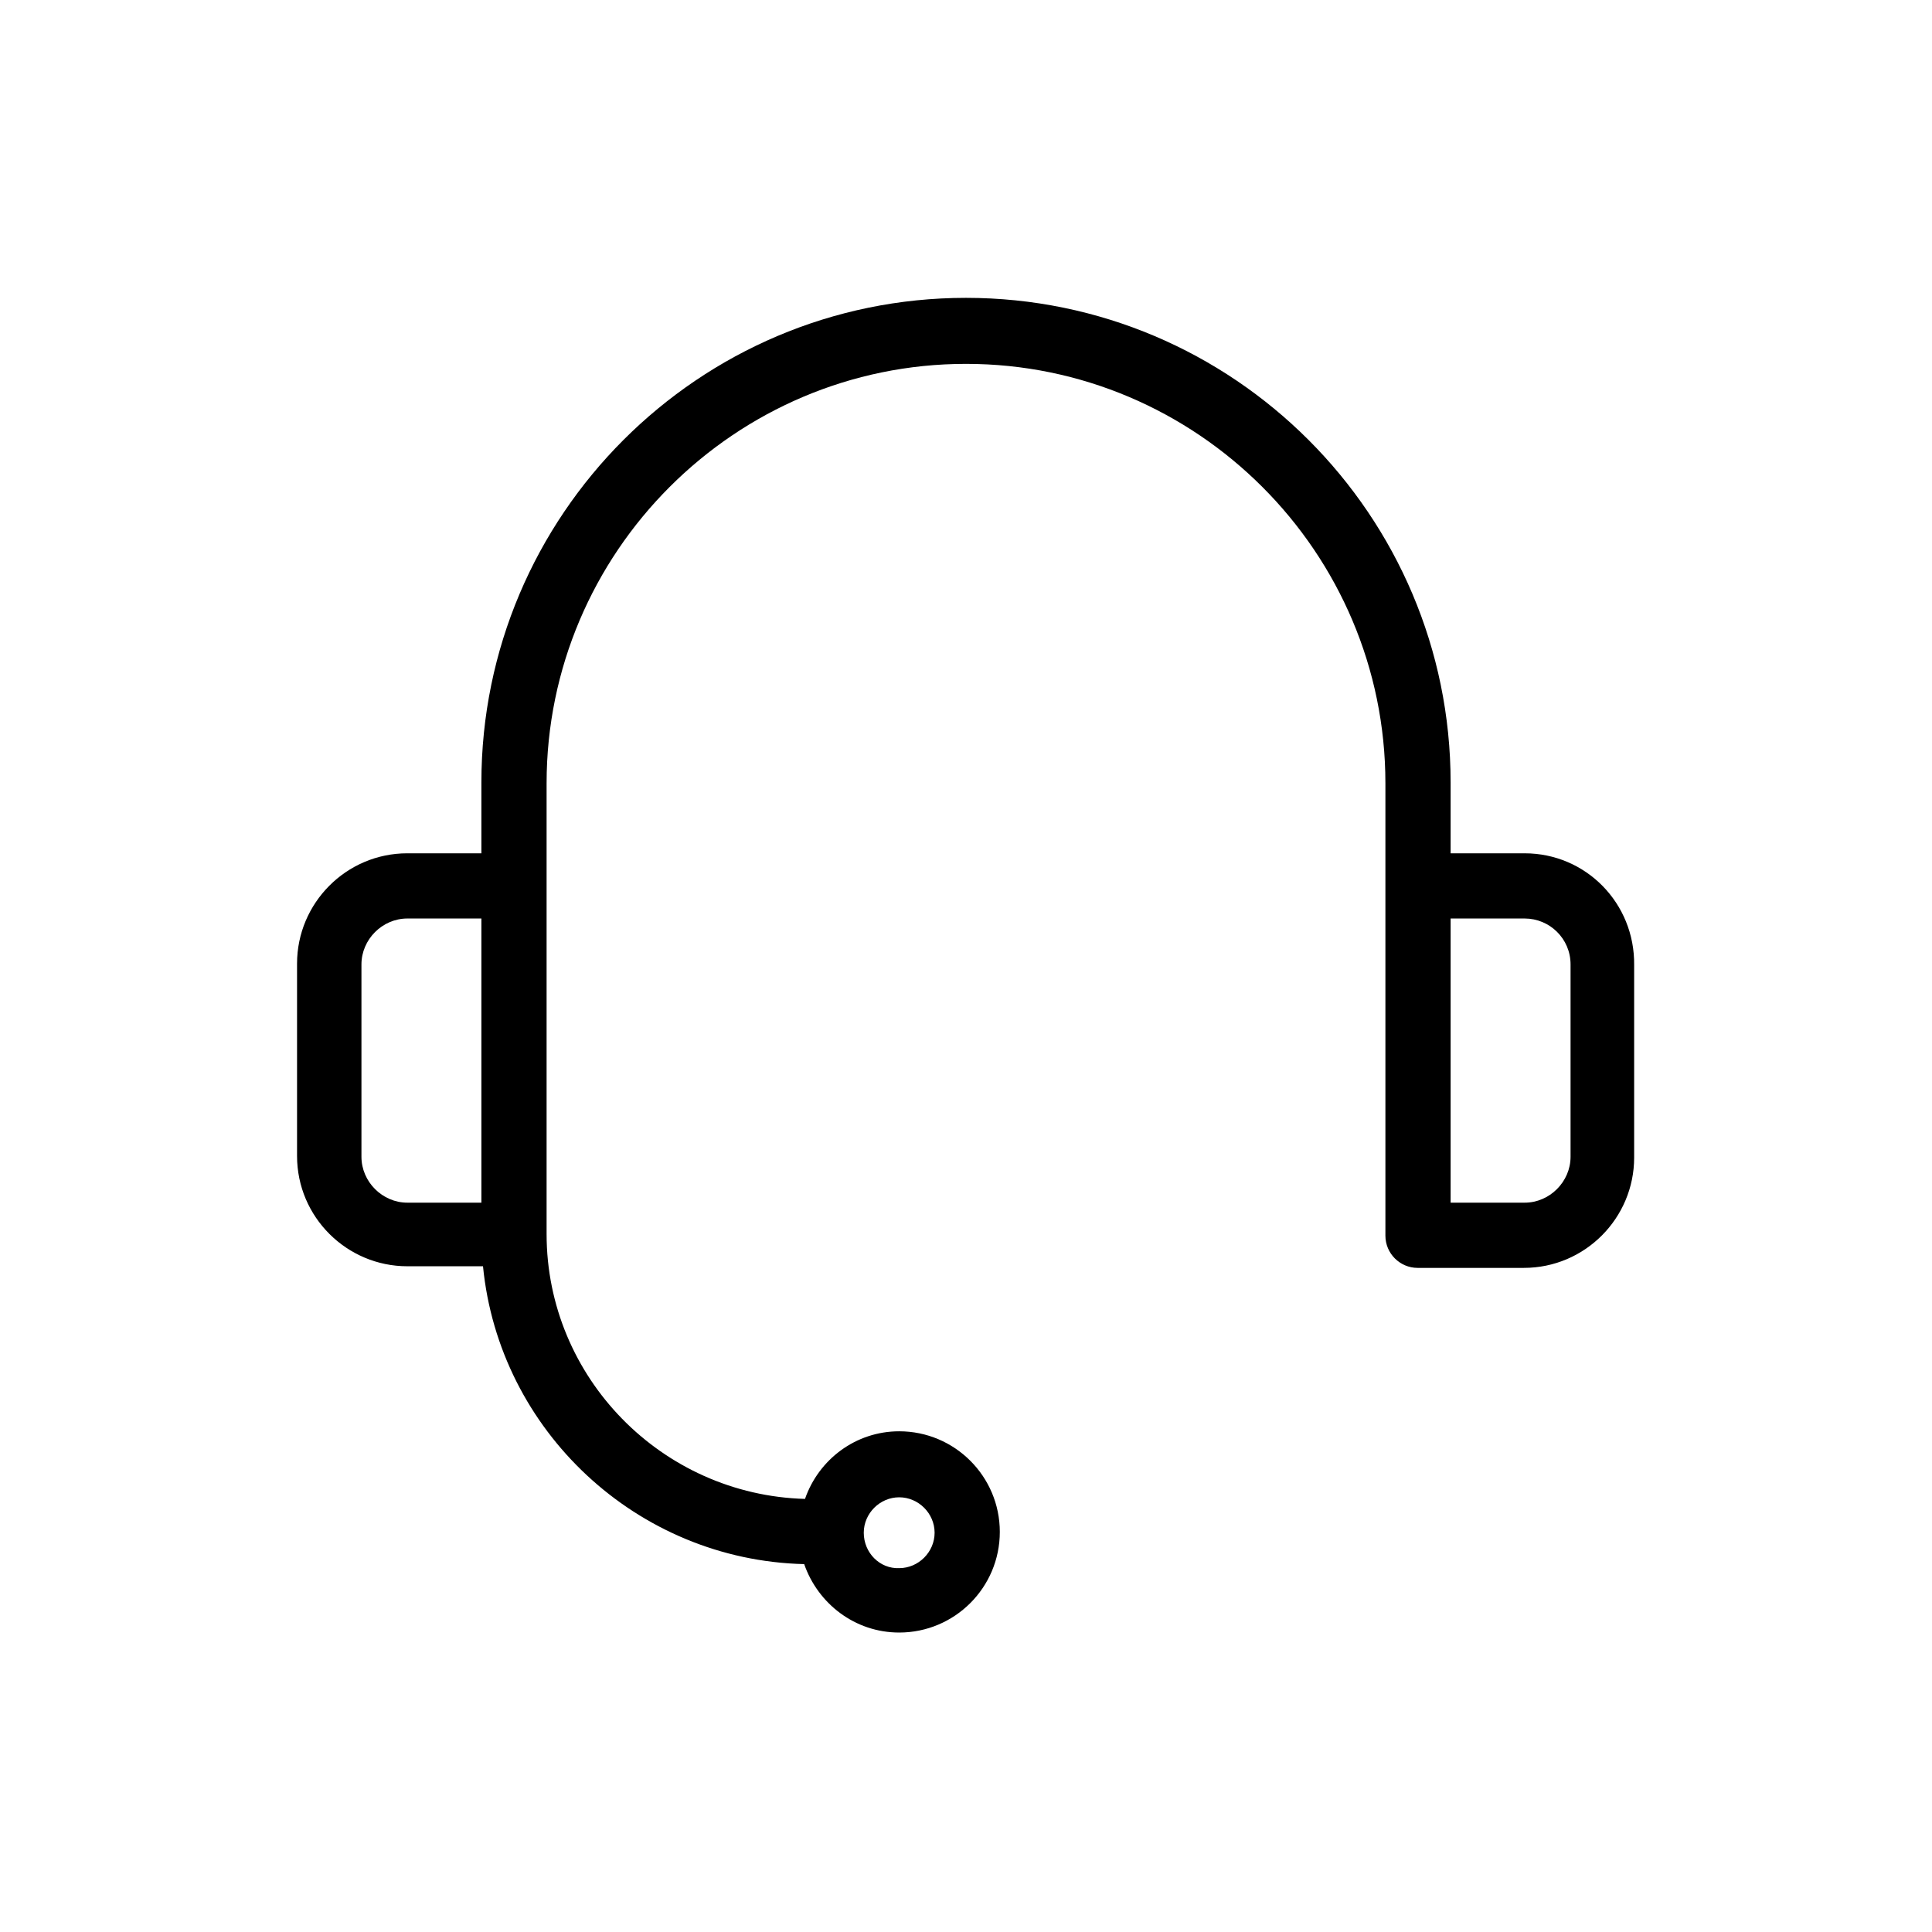 <svg xmlns="http://www.w3.org/2000/svg" viewBox="0 0 240 240"><path d="M189.4 106h-9.2v-8.8c0-33.2-27-60.2-60.2-60.2S59.8 64 59.8 97.2v8.8h-9.2c-7.6 0-13.7 6.2-13.7 13.7v23.9c0 7.6 6.2 13.7 13.7 13.7H60c2 20.4 19.1 36.5 39.9 37 1.7 4.9 6.3 8.5 11.8 8.5 6.9 0 12.5-5.6 12.5-12.5s-5.6-12.5-12.5-12.5c-5.4 0-10 3.5-11.7 8.4-17.8-.5-32.1-15.1-32.1-32.9v-56c0-28.7 23.4-52.1 52.1-52.1s52.1 23.4 52.1 52.1v56.2c0 2.2 1.8 4 4 4h13.2c7.6 0 13.7-6.2 13.7-13.7v-23.9c.1-7.7-6-13.9-13.6-13.9zm5.7 13.8v23.9c0 3.1-2.6 5.7-5.7 5.7h-9.2v-35.3h9.2c3.1 0 5.7 2.5 5.7 5.7zm-135.3-5.7v35.3h-9.2c-3.1 0-5.7-2.6-5.7-5.7v-23.9c0-3.1 2.6-5.7 5.7-5.7h9.2zm47.5 76.3c0-2.4 2-4.4 4.4-4.4 2.4 0 4.4 2 4.4 4.4s-2 4.4-4.4 4.4c-2.4.1-4.4-1.9-4.4-4.4z"/></svg>